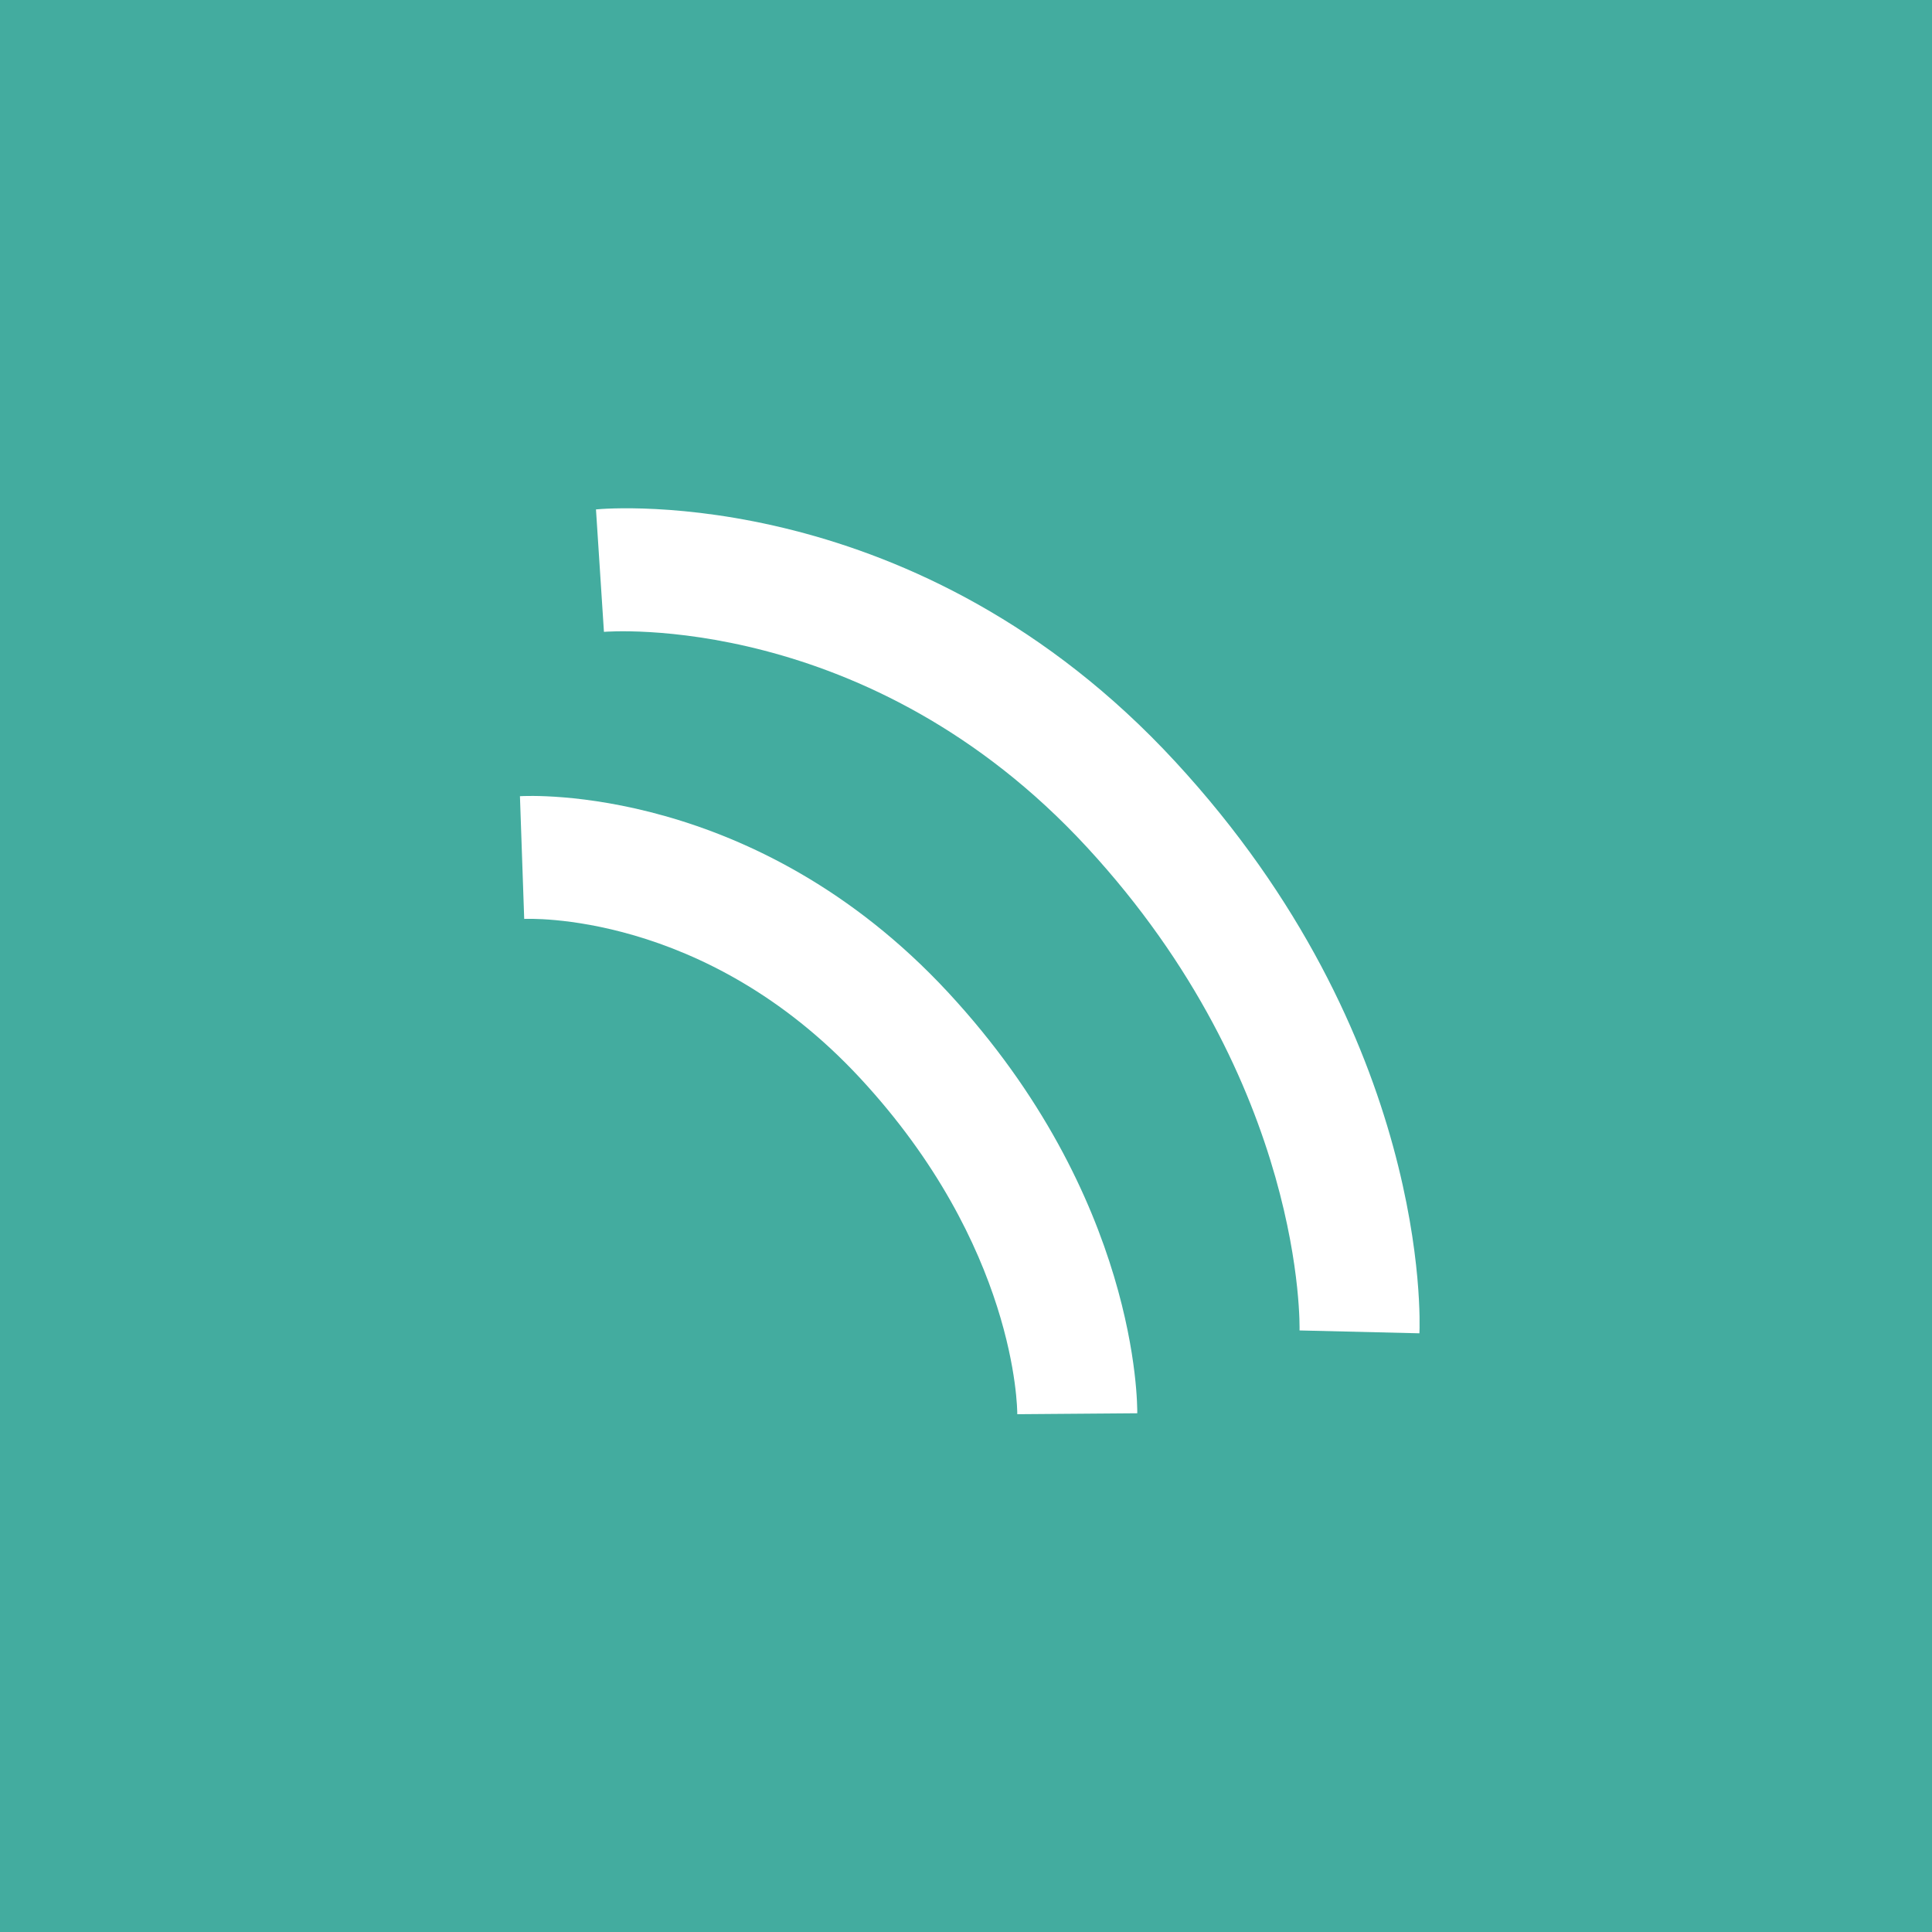 <svg xmlns="http://www.w3.org/2000/svg" viewBox="0 0 512 512"><rect width="512" height="512.94" style="fill:#43ac9f"/><path d="M311.46,201.85C243.33,128,161.4,134.64,157.94,135l2.11,32.45c.69-.06,70.11-5.7,128.05,57.12S344.41,352,344.39,352.58l31.77.76C376.31,350.17,379,275,311.46,201.85Z" style="fill:#fff"/><path d="M137.79,211l1.13,32.52c.47,0,47.69-2.36,89,42.17s41.67,87.39,41.67,89.09l31.8-.25c0-2.31.32-57.12-50.16-111.57C200.13,207.89,140.31,210.86,137.79,211Z" style="fill:#fff"/></svg>
